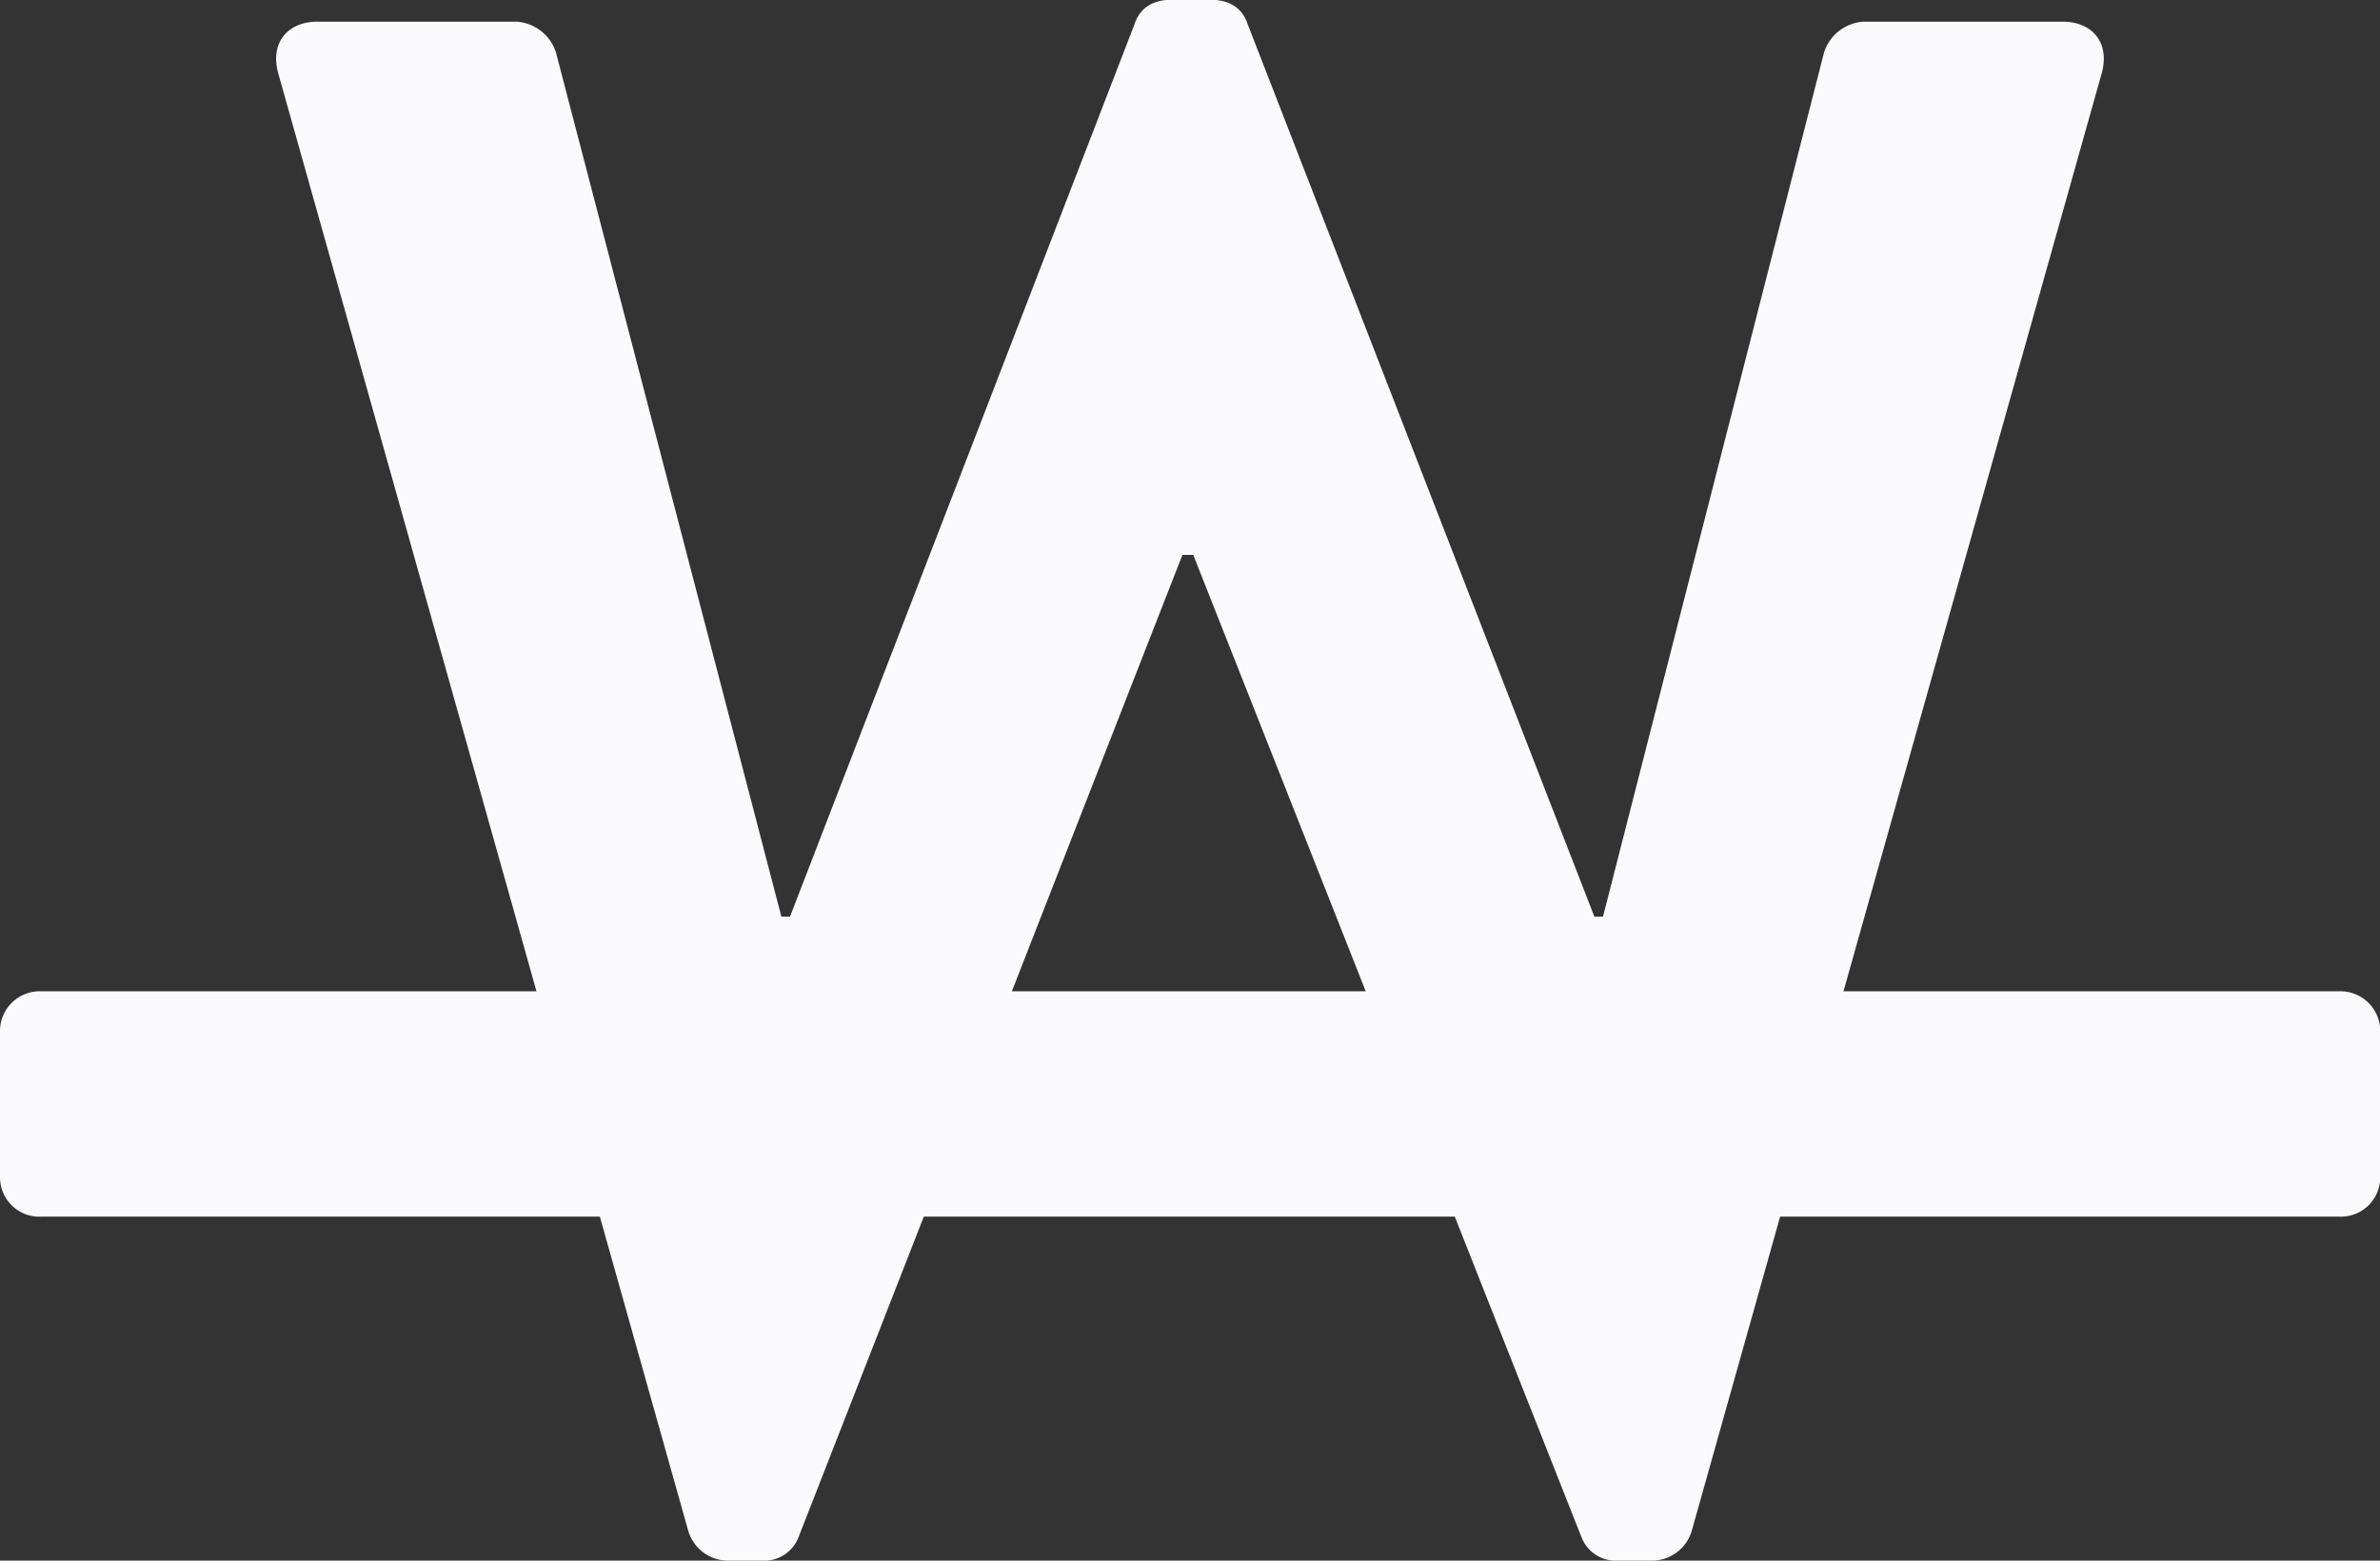 <?xml version="1.0" encoding="UTF-8"?> <svg xmlns:xlink="http://www.w3.org/1999/xlink" xmlns="http://www.w3.org/2000/svg" viewBox="0 0 335.78 220.22" width="335.78" height="220.22"><rect x="0" y="0" width="335.78" height="220.22" fill="#333333" stroke="none"/><defs><style>.cls-1{fill:#fafafc;}</style></defs><g id="Ebene_2" data-name="Ebene 2"><g id="Ebene_1-2" data-name="Ebene 1"><path class="cls-1" d="M39.27,10.4c-1.22-4.28,1.23-7.34,5.51-7.34H72.92a6.27,6.27,0,0,1,5.5,4.28l31.82,122h1.22l48.63-126c.61-1.84,2.14-3.37,5.2-3.37h5.51c3.06,0,4.59,1.53,5.2,3.37l48.94,126h1.22l31.2-122a6.28,6.28,0,0,1,5.5-4.28H291c4.28,0,6.72,3.06,5.5,7.34L238.7,215.94a5.87,5.87,0,0,1-5.51,4.28H228.3a5.19,5.19,0,0,1-5.2-3.36L168.35,78.3h-1.53L112.68,216.86a5.19,5.19,0,0,1-5.2,3.36h-4.89a5.87,5.87,0,0,1-5.51-4.28Z"></path><path class="cls-1" d="M0,166.18V145.69a5.62,5.62,0,0,1,5.81-5.81H330a5.62,5.62,0,0,1,5.81,5.81v20.49a5.55,5.55,0,0,1-5.81,5.5H5.81A5.55,5.55,0,0,1,0,166.18Z"></path></g></g></svg> 